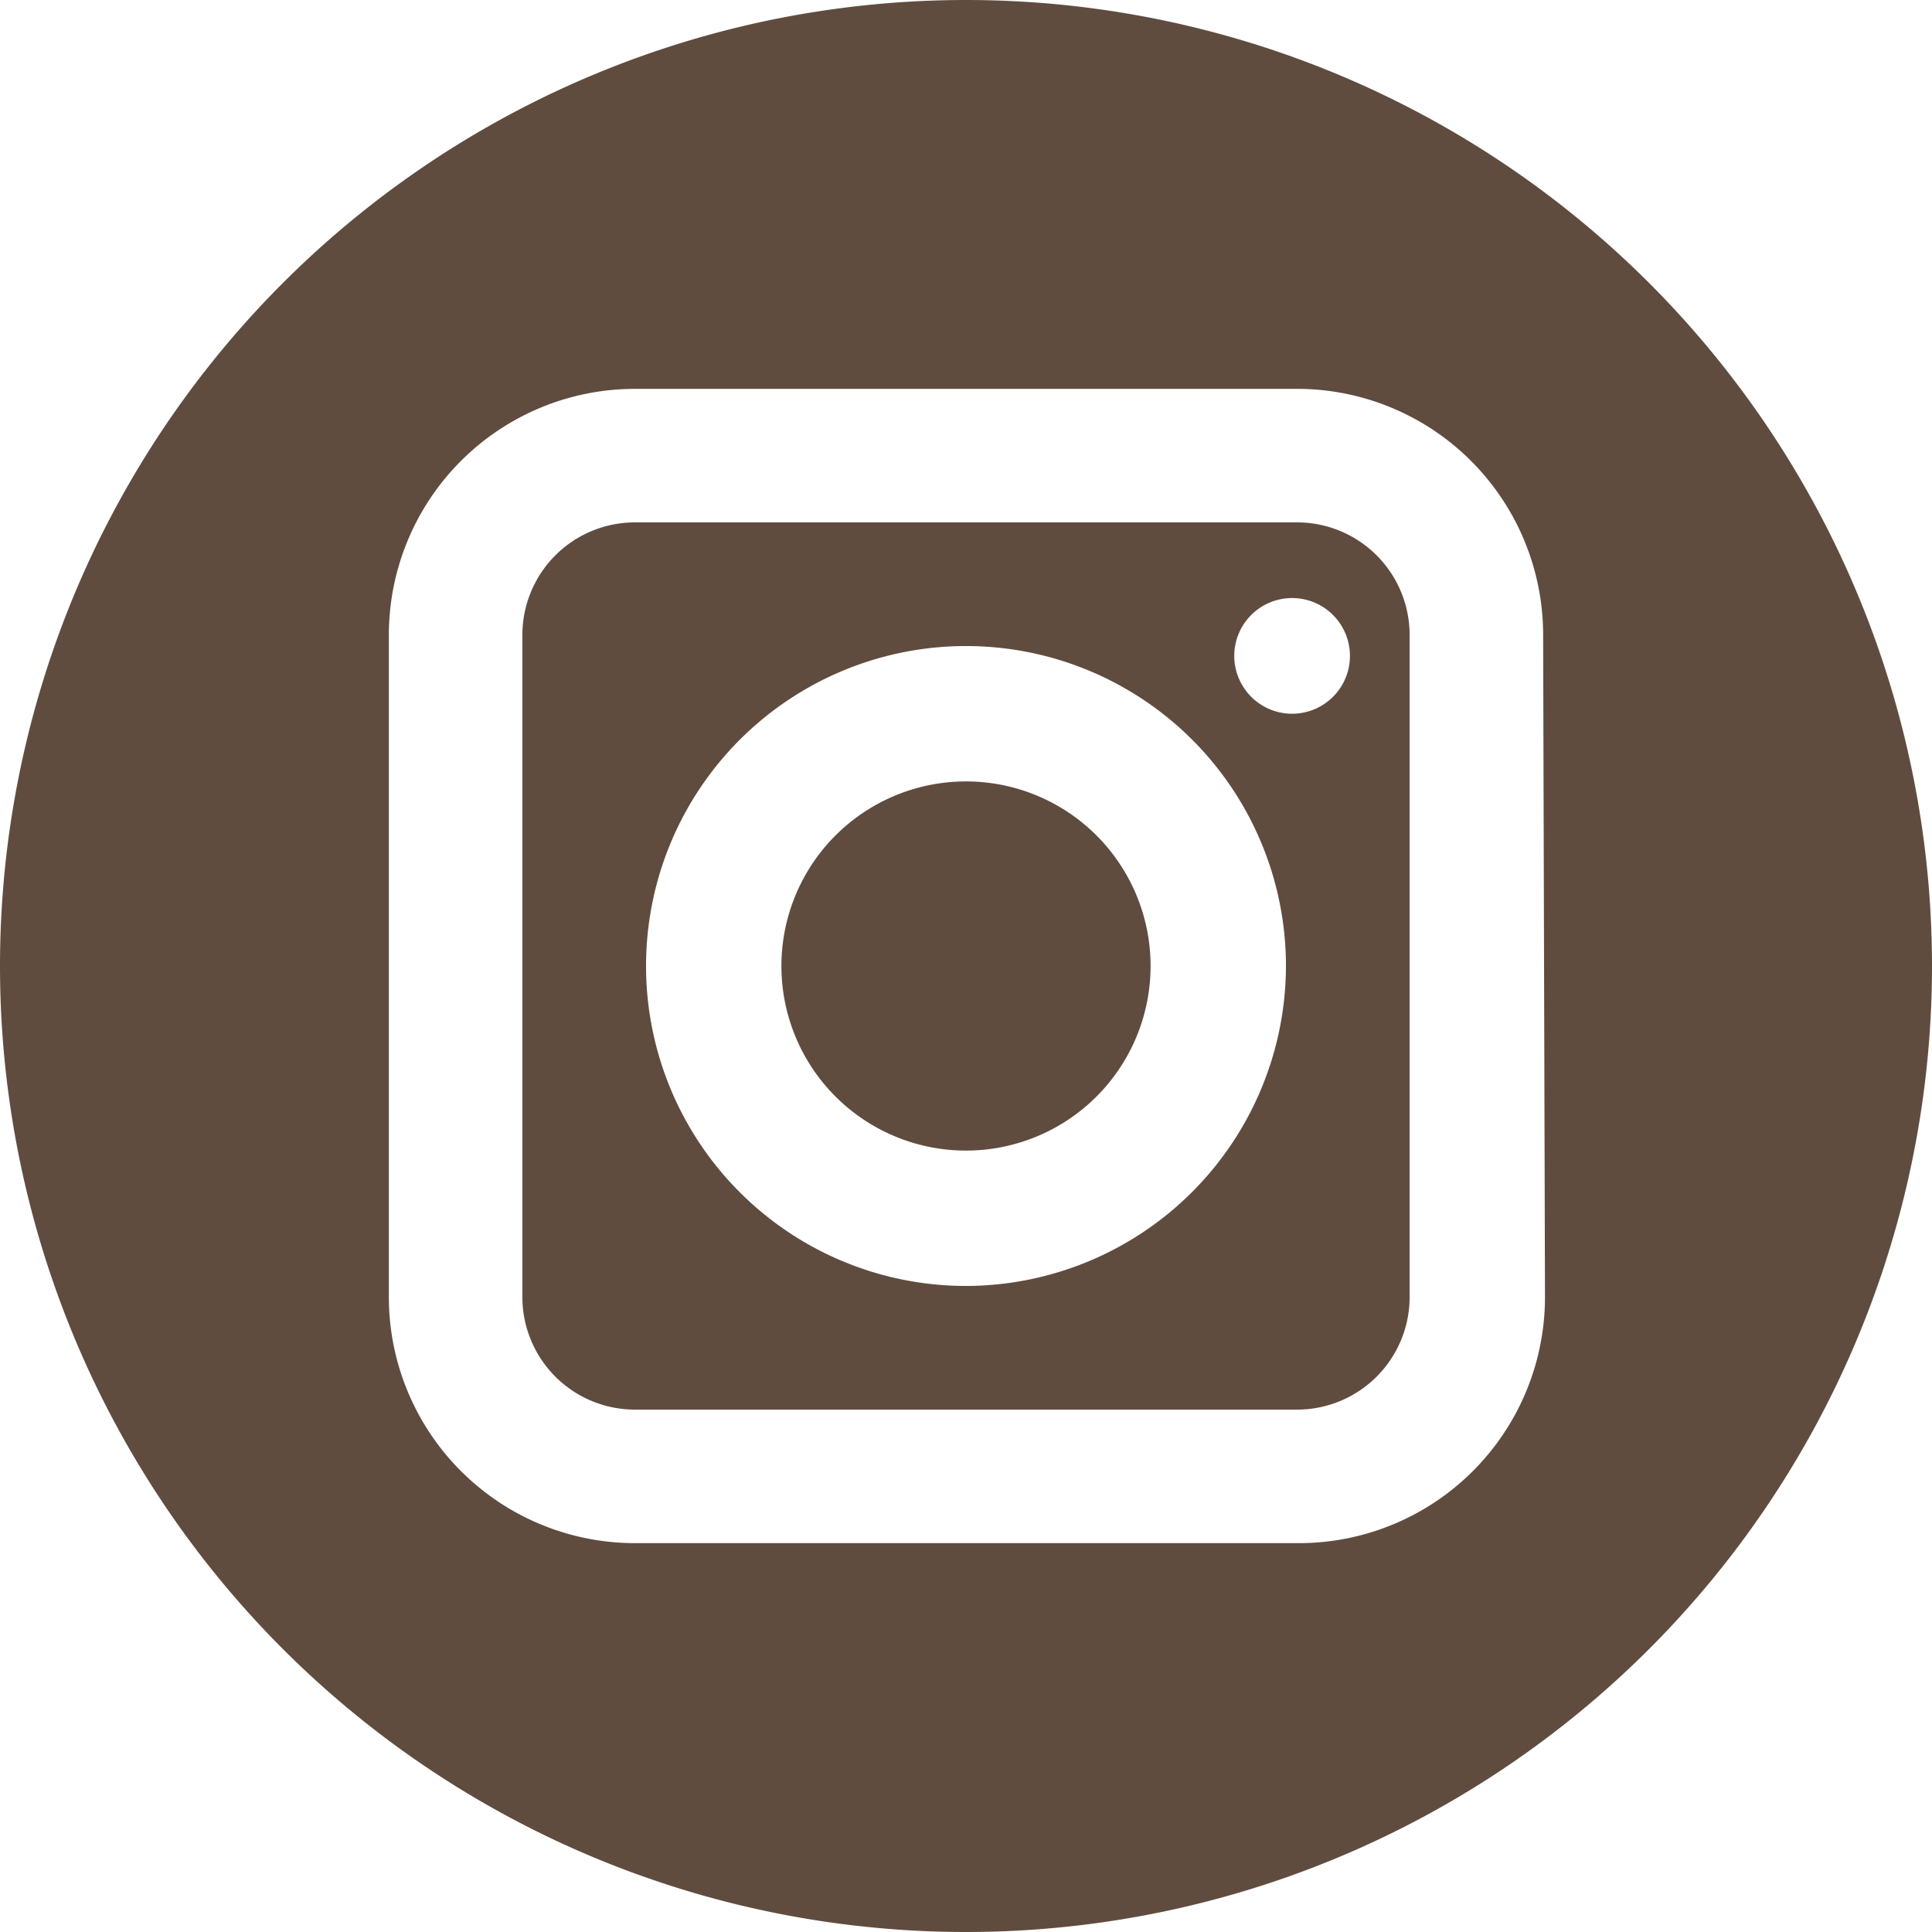 <svg height="31.4" viewBox="0 0 31.4 31.4" width="31.4" xmlns="http://www.w3.org/2000/svg"><path d="m15.7 12.7a3 3 0 1 0 3 3 3 3 0 0 0 -3-3zm5.38-4.21h-10.76a1.83 1.83 0 0 0 -1.83 1.83v10.76a1.83 1.83 0 0 0 1.83 1.83h10.76a1.83 1.83 0 0 0 1.83-1.83v-10.76a1.83 1.83 0 0 0 -1.83-1.83zm-5.38 12.41a5.2 5.2 0 1 1 5.2-5.2 5.21 5.21 0 0 1 -5.2 5.2zm5.3-9.3a.94.94 0 1 1 .94-.93.94.94 0 0 1 -.94.93zm-5.3-11.6a15.7 15.7 0 0 0 0 31.4 15.7 15.7 0 0 0 0-31.4zm9.41 21.08a4 4 0 0 1 -4 4h-10.79a4 4 0 0 1 -4-4v-10.76a4 4 0 0 1 4-4h10.76a4 4 0 0 1 4 4z" fill="#604c3f"/></svg>